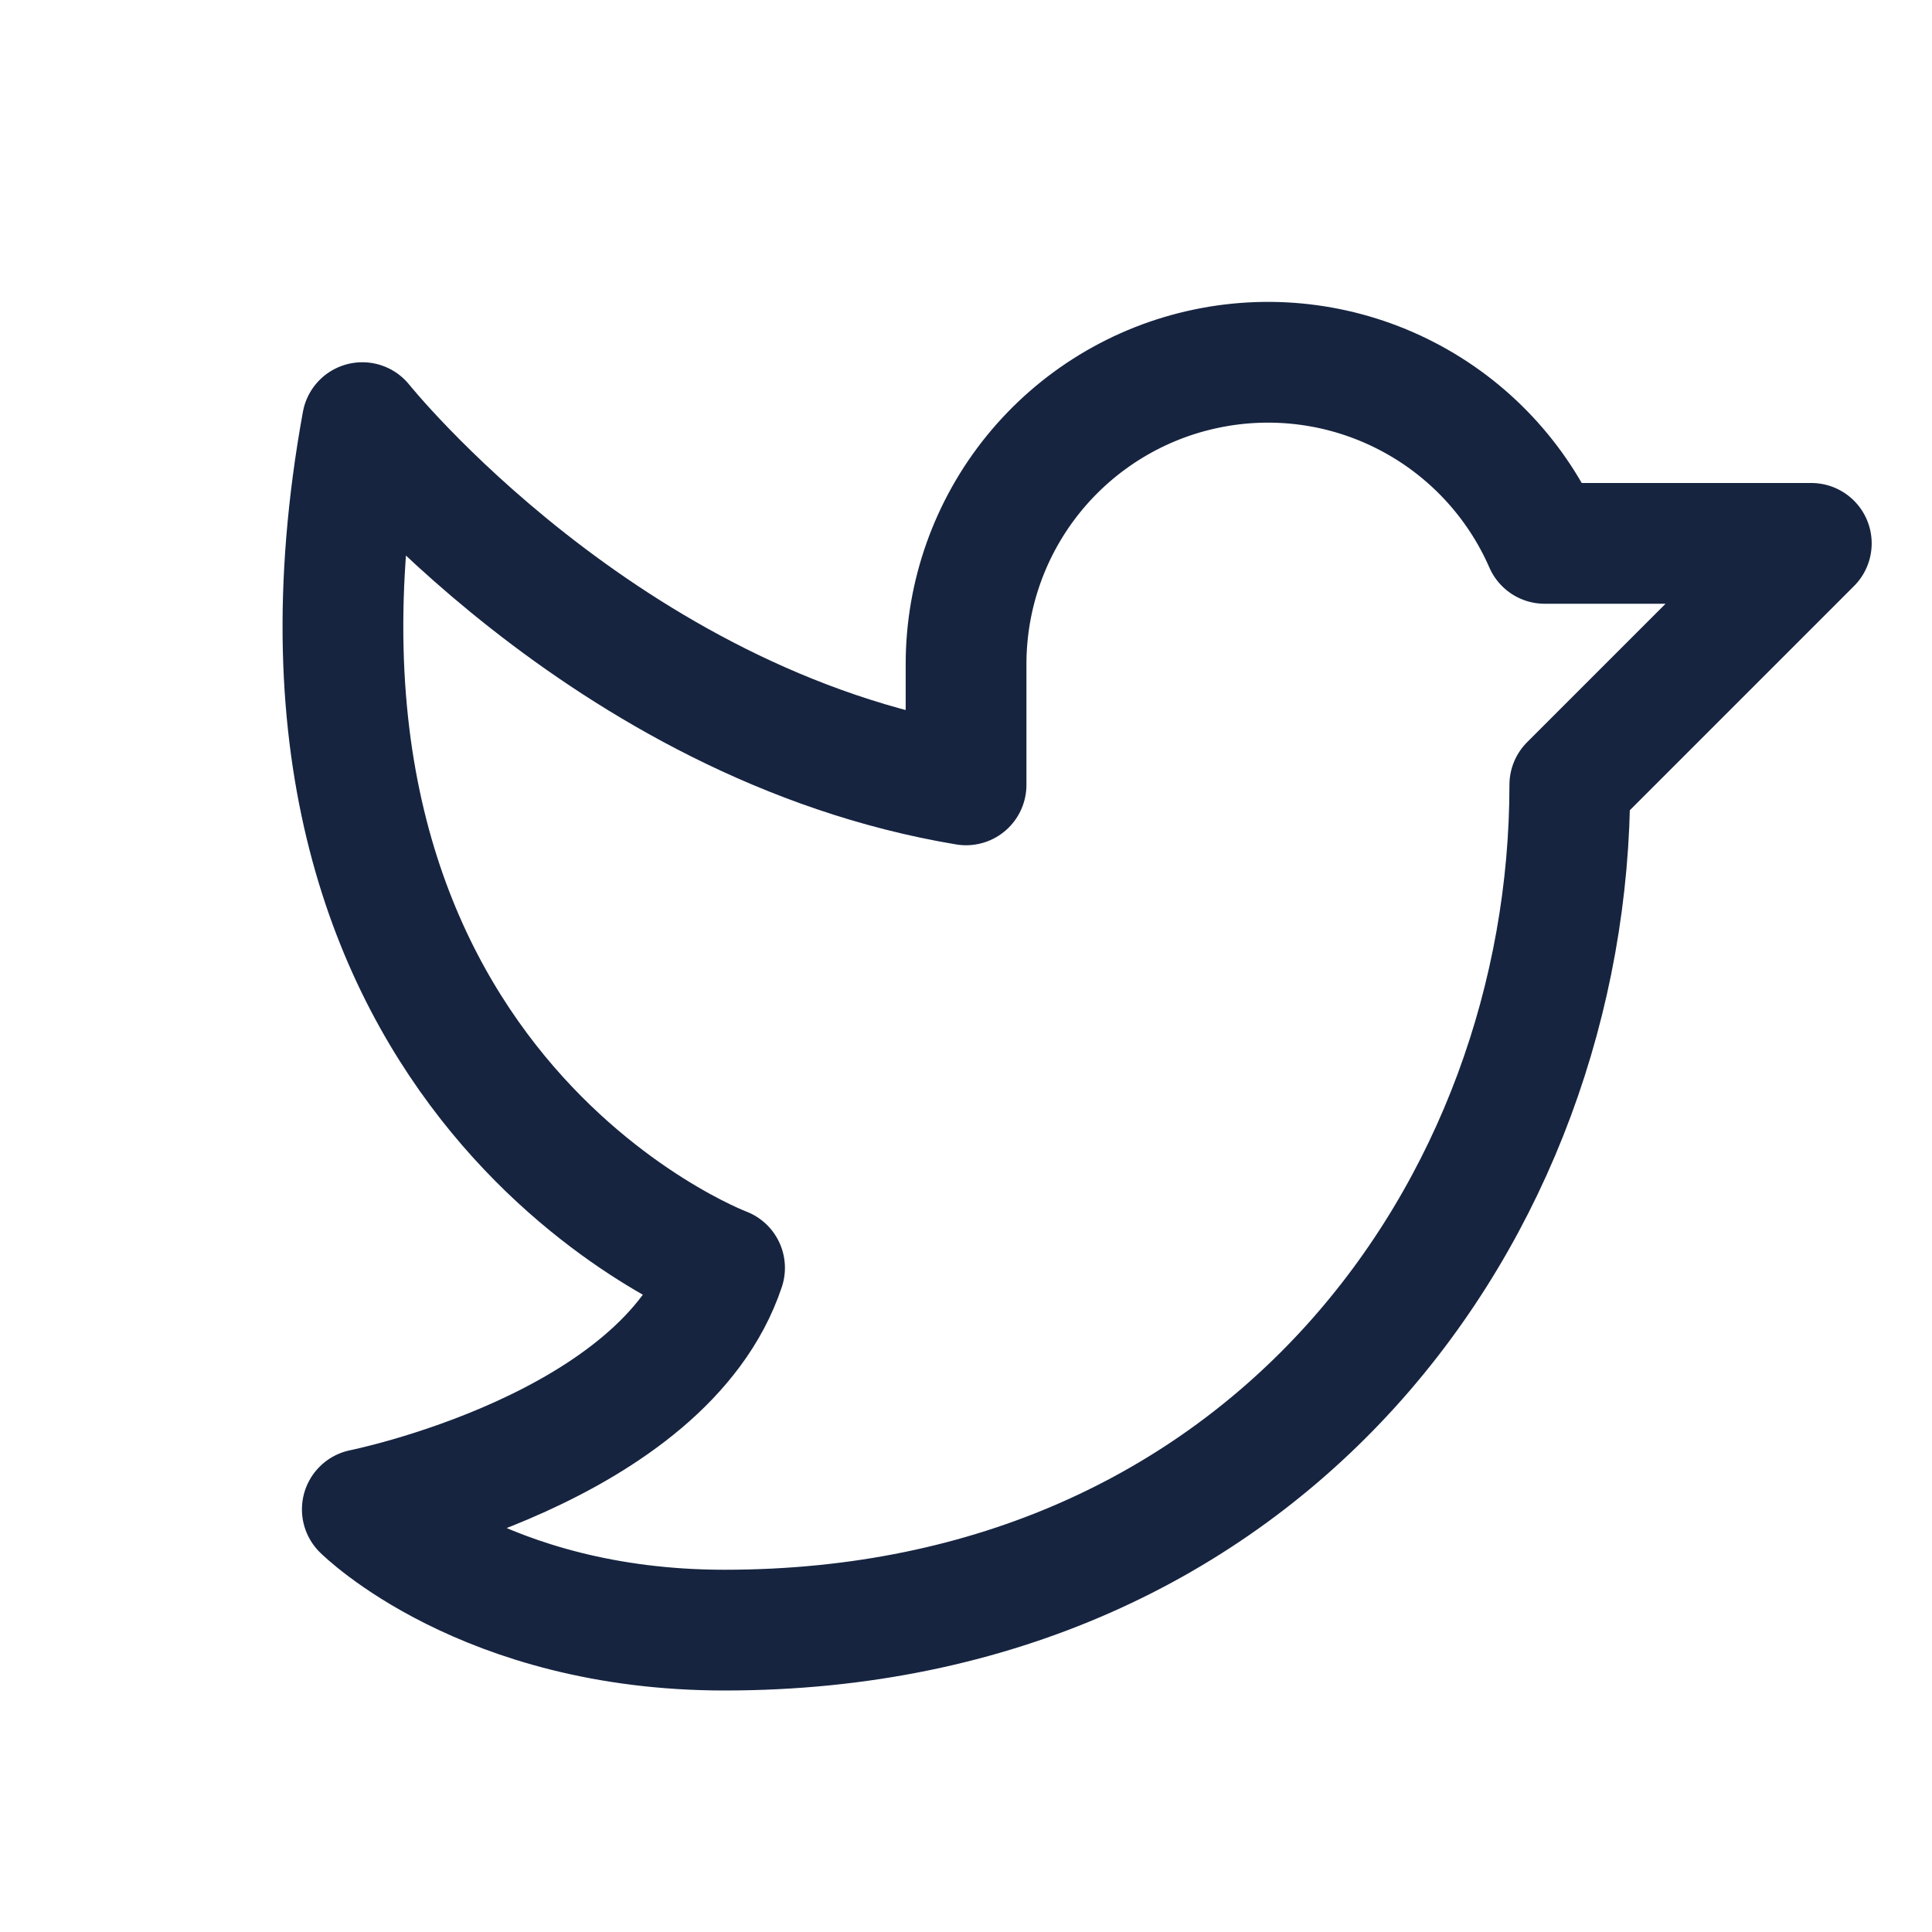 <svg width="32" height="32" viewBox="0 0 32 32" fill="none" xmlns="http://www.w3.org/2000/svg">
<path d="M6.001 25C6.001 25 11.001 24 12.001 21C12.001 21 4.001 18 6.001 7C6.001 7 10.001 12 16.001 13V11C16.001 9.852 16.396 8.738 17.121 7.846C17.846 6.955 18.855 6.34 19.98 6.106C21.104 5.871 22.275 6.03 23.296 6.558C24.317 7.085 25.125 7.947 25.585 9L30.001 9L26.001 13C26.001 20 21.001 27 12.001 27C8.001 27 6.001 25 6.001 25Z" stroke="#162440" stroke-width="2" stroke-linecap="round" stroke-linejoin="round"/>
</svg>
